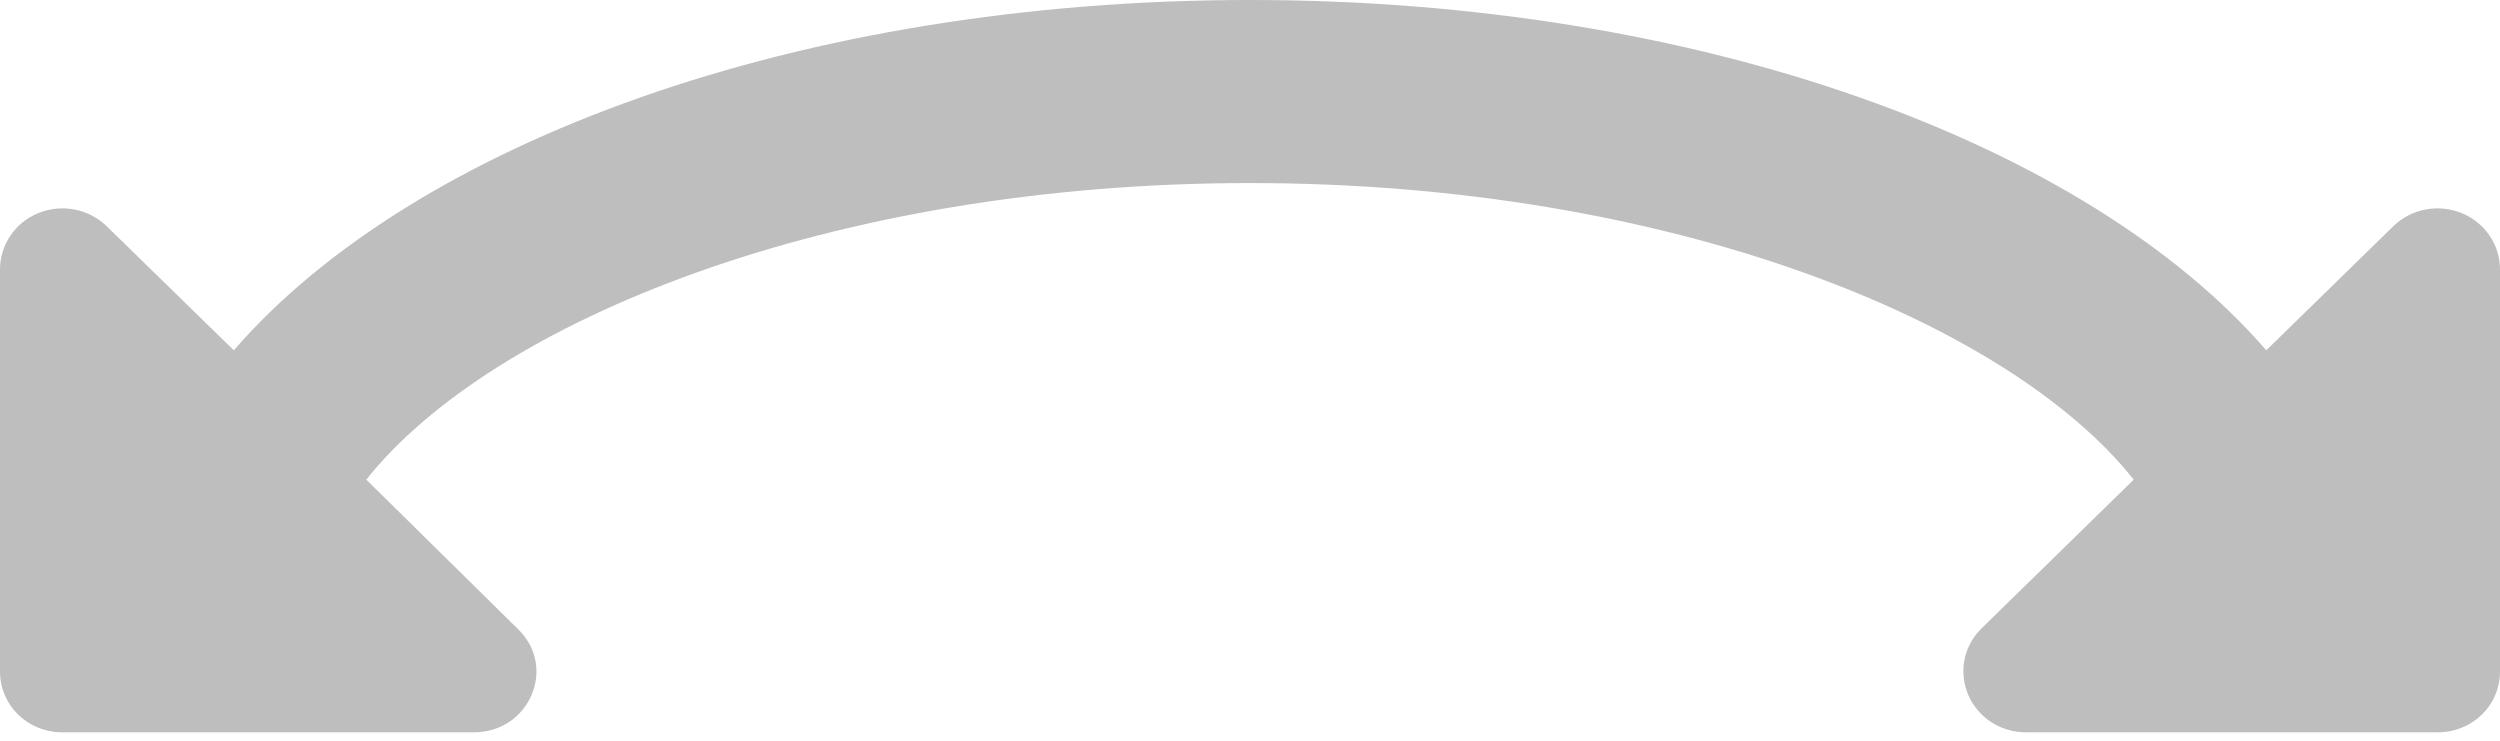 <?xml version="1.0" encoding="UTF-8"?> <svg xmlns="http://www.w3.org/2000/svg" width="27" height="8" viewBox="0 0 27 8" fill="none"> <path opacity="0.3" d="M25.852 2.439L24.476 3.783C22.532 1.542 18.36 0 13.5 0C8.64 0 4.469 1.542 2.525 3.783L1.148 2.439C1.052 2.348 0.932 2.286 0.801 2.262C0.67 2.238 0.534 2.252 0.412 2.302C0.289 2.353 0.184 2.438 0.111 2.547C0.038 2.656 -0.001 2.783 1.16505e-05 2.913V7.25C1.16505e-05 7.619 0.297 7.909 0.675 7.909H5.117C5.724 7.909 6.021 7.197 5.589 6.789L3.956 5.18C5.306 3.48 8.95 1.977 13.5 1.977C18.049 1.977 21.695 3.48 23.044 5.18L21.398 6.789C21.304 6.882 21.241 6.999 21.216 7.127C21.192 7.255 21.206 7.387 21.258 7.507C21.31 7.627 21.397 7.729 21.508 7.801C21.62 7.872 21.75 7.91 21.884 7.909H26.325C26.703 7.909 27 7.619 27 7.25V2.913C27.001 2.783 26.962 2.656 26.889 2.547C26.816 2.438 26.711 2.353 26.588 2.302C26.465 2.252 26.33 2.238 26.199 2.262C26.068 2.286 25.948 2.348 25.852 2.439Z" fill="#272627"></path> </svg> 